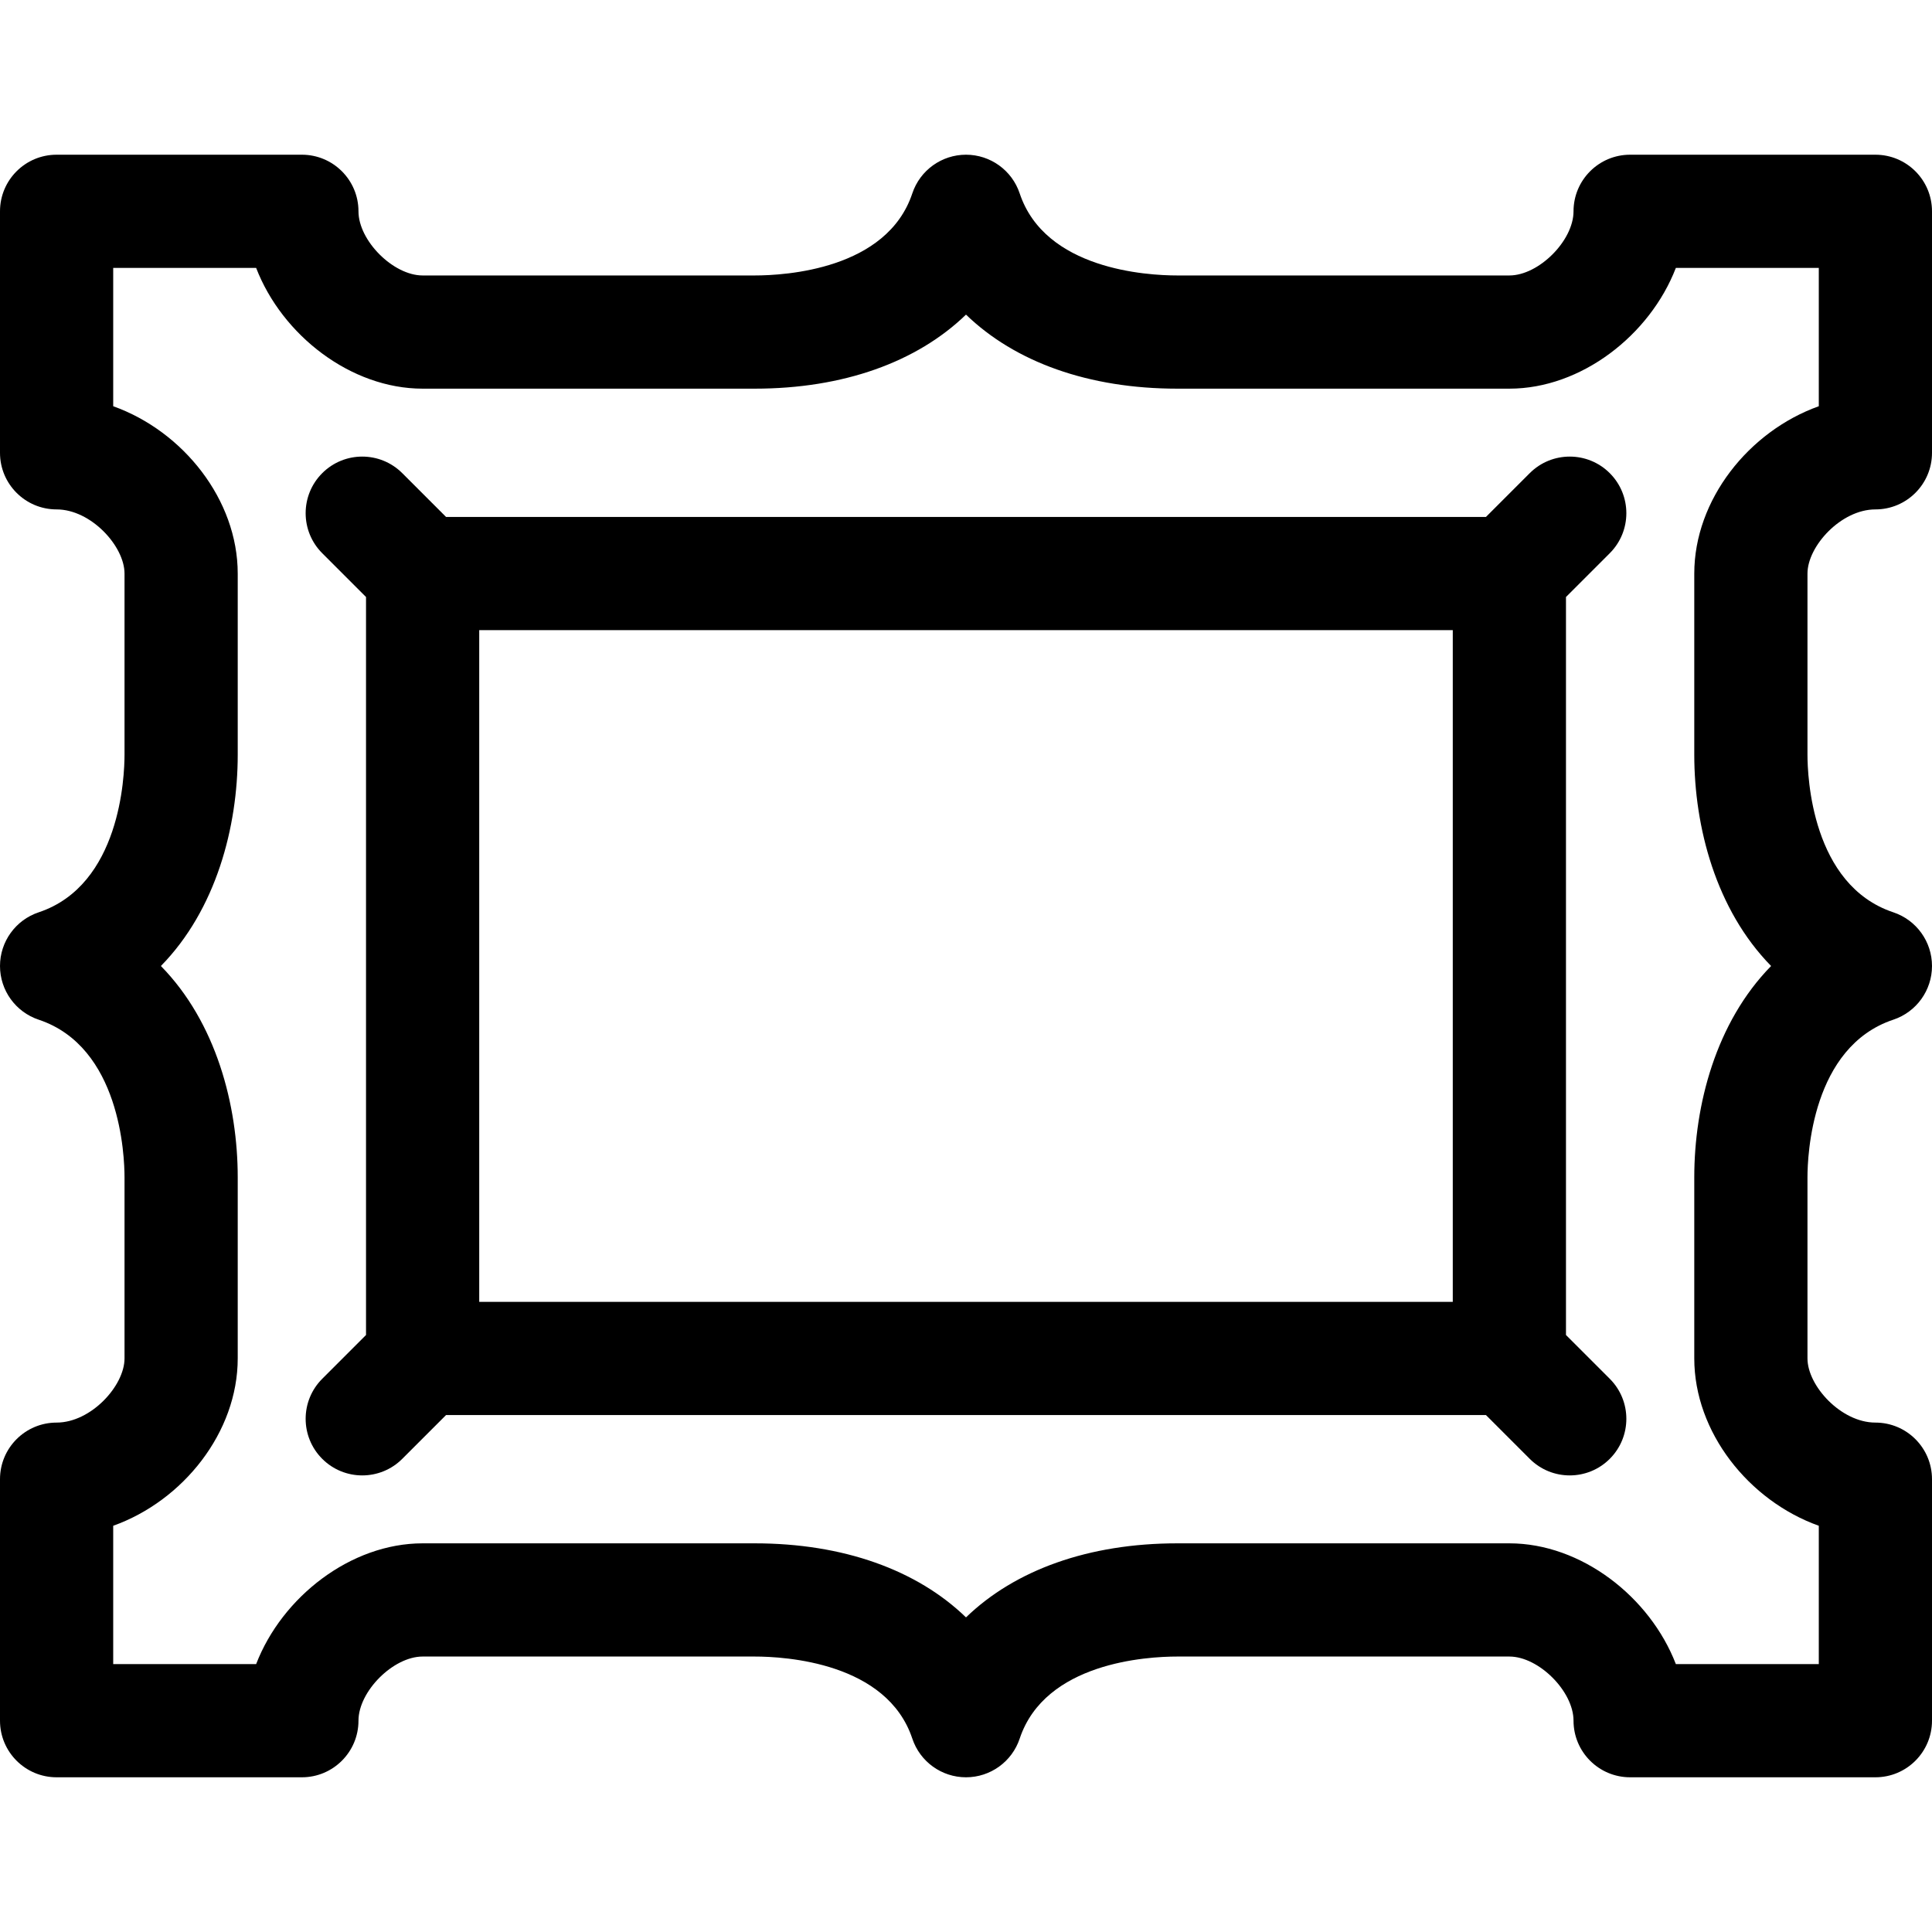 <svg xmlns="http://www.w3.org/2000/svg" viewBox="0 0 512 512">
  <path d="M497 135c8.284 0 15-6.716 15-15V56c0-8.284-6.716-15-15-15h-65c-8.284 0-15 6.716-15 15 0 7.785-9.215 17-17 17h-88c-8.099 0-35.044-1.568-41.77-21.743C268.188 45.132 262.457 41 256 41s-12.188 4.132-14.23 10.257C235.044 71.432 208.099 73 200 73h-88c-7.785 0-17-9.215-17-17 0-8.284-6.716-15-15-15H15C6.716 41 0 47.716 0 56v64c0 8.284 6.716 15 15 15 9.101 0 18 9.734 18 17v48c0 5.709-1.097 34.554-22.743 41.77C4.131 243.812 0 249.544 0 256s4.131 12.188 10.257 14.23C31.903 277.446 33 306.291 33 312v48c0 7.266-8.899 17-18 17-8.284 0-15 6.716-15 15v64c0 8.284 6.716 15 15 15h65c8.284 0 15-6.716 15-15 0-7.785 9.215-17 17-17h88c8.099 0 35.044 1.568 41.77 21.743C243.812 466.868 249.543 471 256 471s12.188-4.132 14.23-10.257C276.956 440.568 303.901 439 312 439h88c7.785 0 17 9.215 17 17 0 8.284 6.716 15 15 15h65c8.284 0 15-6.716 15-15v-64c0-8.284-6.716-15-15-15-9.101 0-18-9.734-18-17v-48c0-5.709 1.097-34.554 22.743-41.77C507.869 268.188 512 262.456 512 256s-4.131-12.188-10.257-14.23C480.097 234.554 479 205.709 479 200v-48c0-7.266 8.899-17 18-17zm-48 17v48c0 19.111 5.7 41.05 20.36 56C454.7 270.95 449 292.889 449 312v48c0 19.552 14.454 37.716 33 44.346V441h-37.881c-6.875-17.826-25.088-32-44.119-32h-88c-23.49 0-43.003 7.051-56 19.623C243.003 416.051 223.49 409 200 409h-88c-19.03 0-37.244 14.174-44.119 32H30v-36.654c18.546-6.63 33-24.794 33-44.346v-48c0-19.111-5.7-41.05-20.36-56C57.3 241.05 63 219.111 63 200v-48c0-19.552-14.454-37.716-33-44.346V71h37.881C74.756 88.826 92.97 103 112 103h88c23.49 0 43.003-7.051 56-19.623C268.997 95.949 288.51 103 312 103h88c19.03 0 37.244-14.174 44.119-32H482v36.654c-18.546 6.63-33 24.794-33 44.346z"/>
  <path d="M426.606 146.606c5.858-5.857 5.858-15.355 0-21.213-5.857-5.857-15.355-5.857-21.213 0L393.787 137H118.213l-11.606-11.606c-5.857-5.857-15.355-5.857-21.213 0s-5.858 15.355 0 21.213L97 158.213v195.574l-11.606 11.606c-5.858 5.857-5.858 15.355 0 21.213s15.355 5.858 21.213 0L118.213 375h275.574l11.606 11.606c5.858 5.858 15.355 5.858 21.213 0 5.858-5.857 5.858-15.355 0-21.213L415 353.787V158.213zM385 345H127V167h258z"/>
</svg>